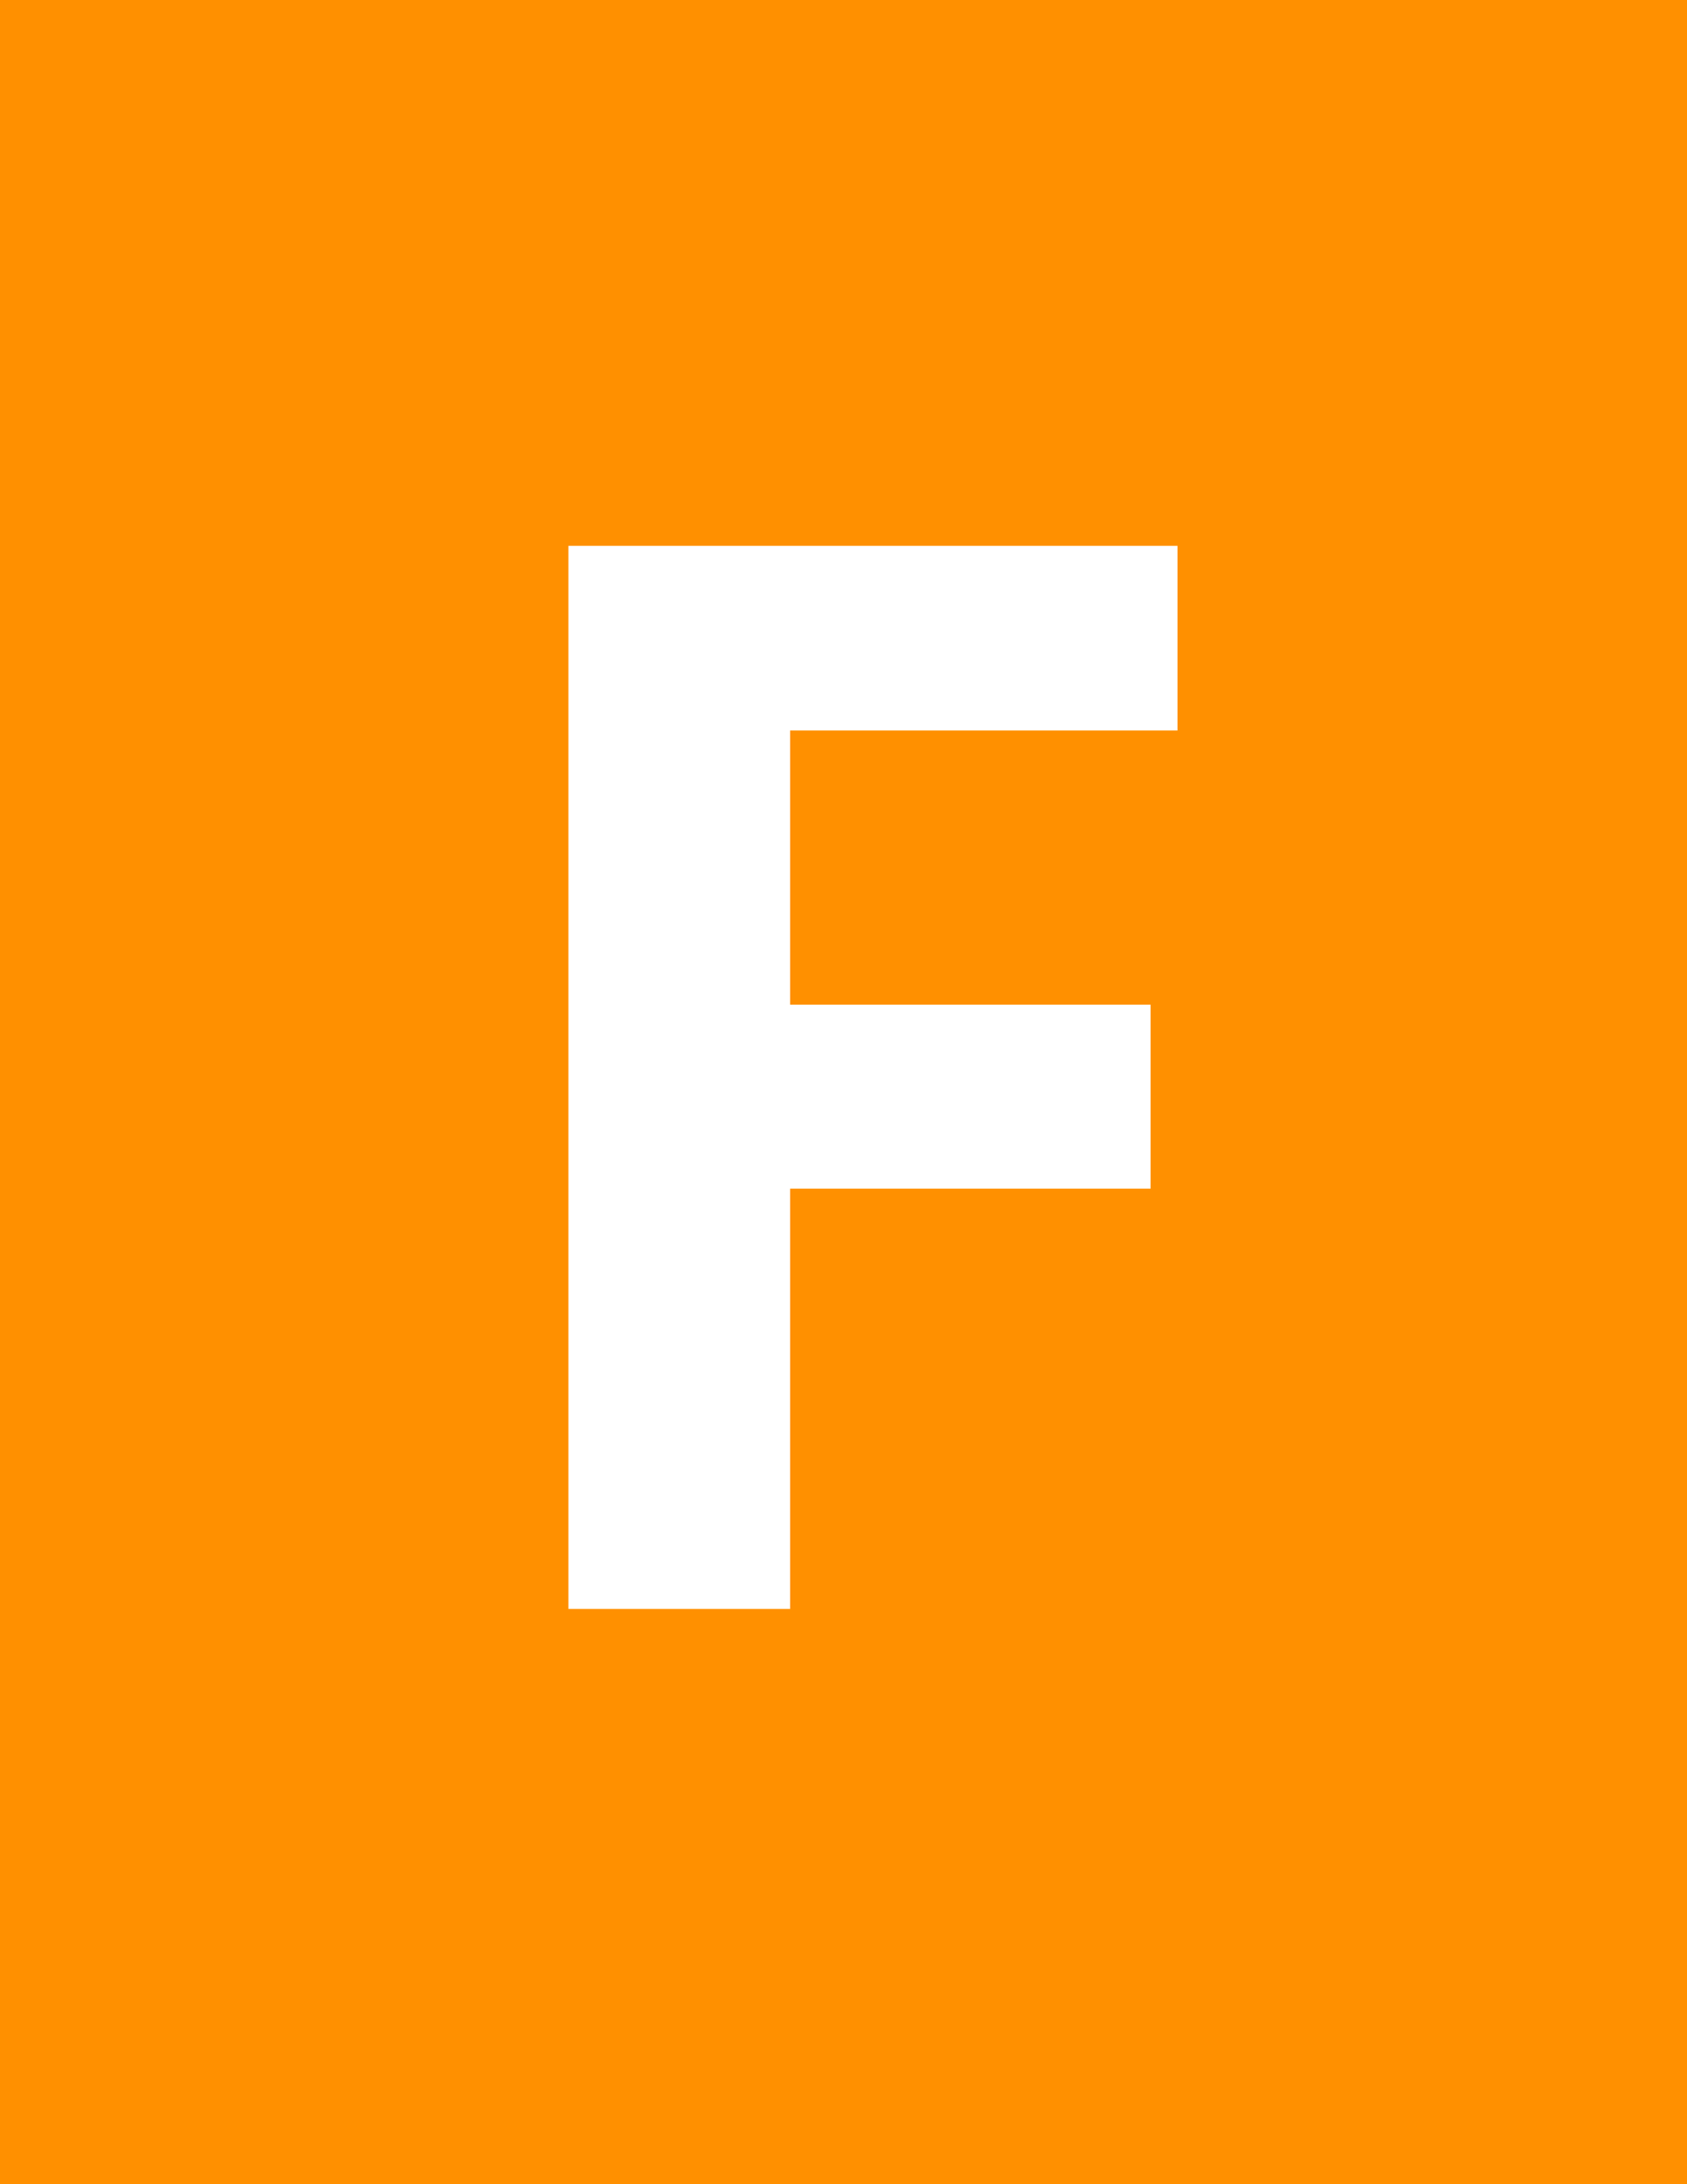 <svg 
 xmlns="http://www.w3.org/2000/svg"
 xmlns:xlink="http://www.w3.org/1999/xlink"
 width="34px" height="44px">
<path fill-rule="evenodd"  fill="rgb(255, 144, 0)"
 d="M0.000,0.000 L34.000,0.000 L34.000,44.000 L0.000,44.000 L0.000,0.000 Z"/>
<path fill-rule="evenodd"  fill="rgb(255, 255, 255)"
 d="M15.924,23.945 L23.189,23.945 L23.189,20.239 L15.924,20.239 L15.924,14.716 L23.731,14.716 L23.731,10.996 L11.456,10.996 L11.456,32.412 L15.924,32.412 L15.924,23.945 Z"/>
</svg>
